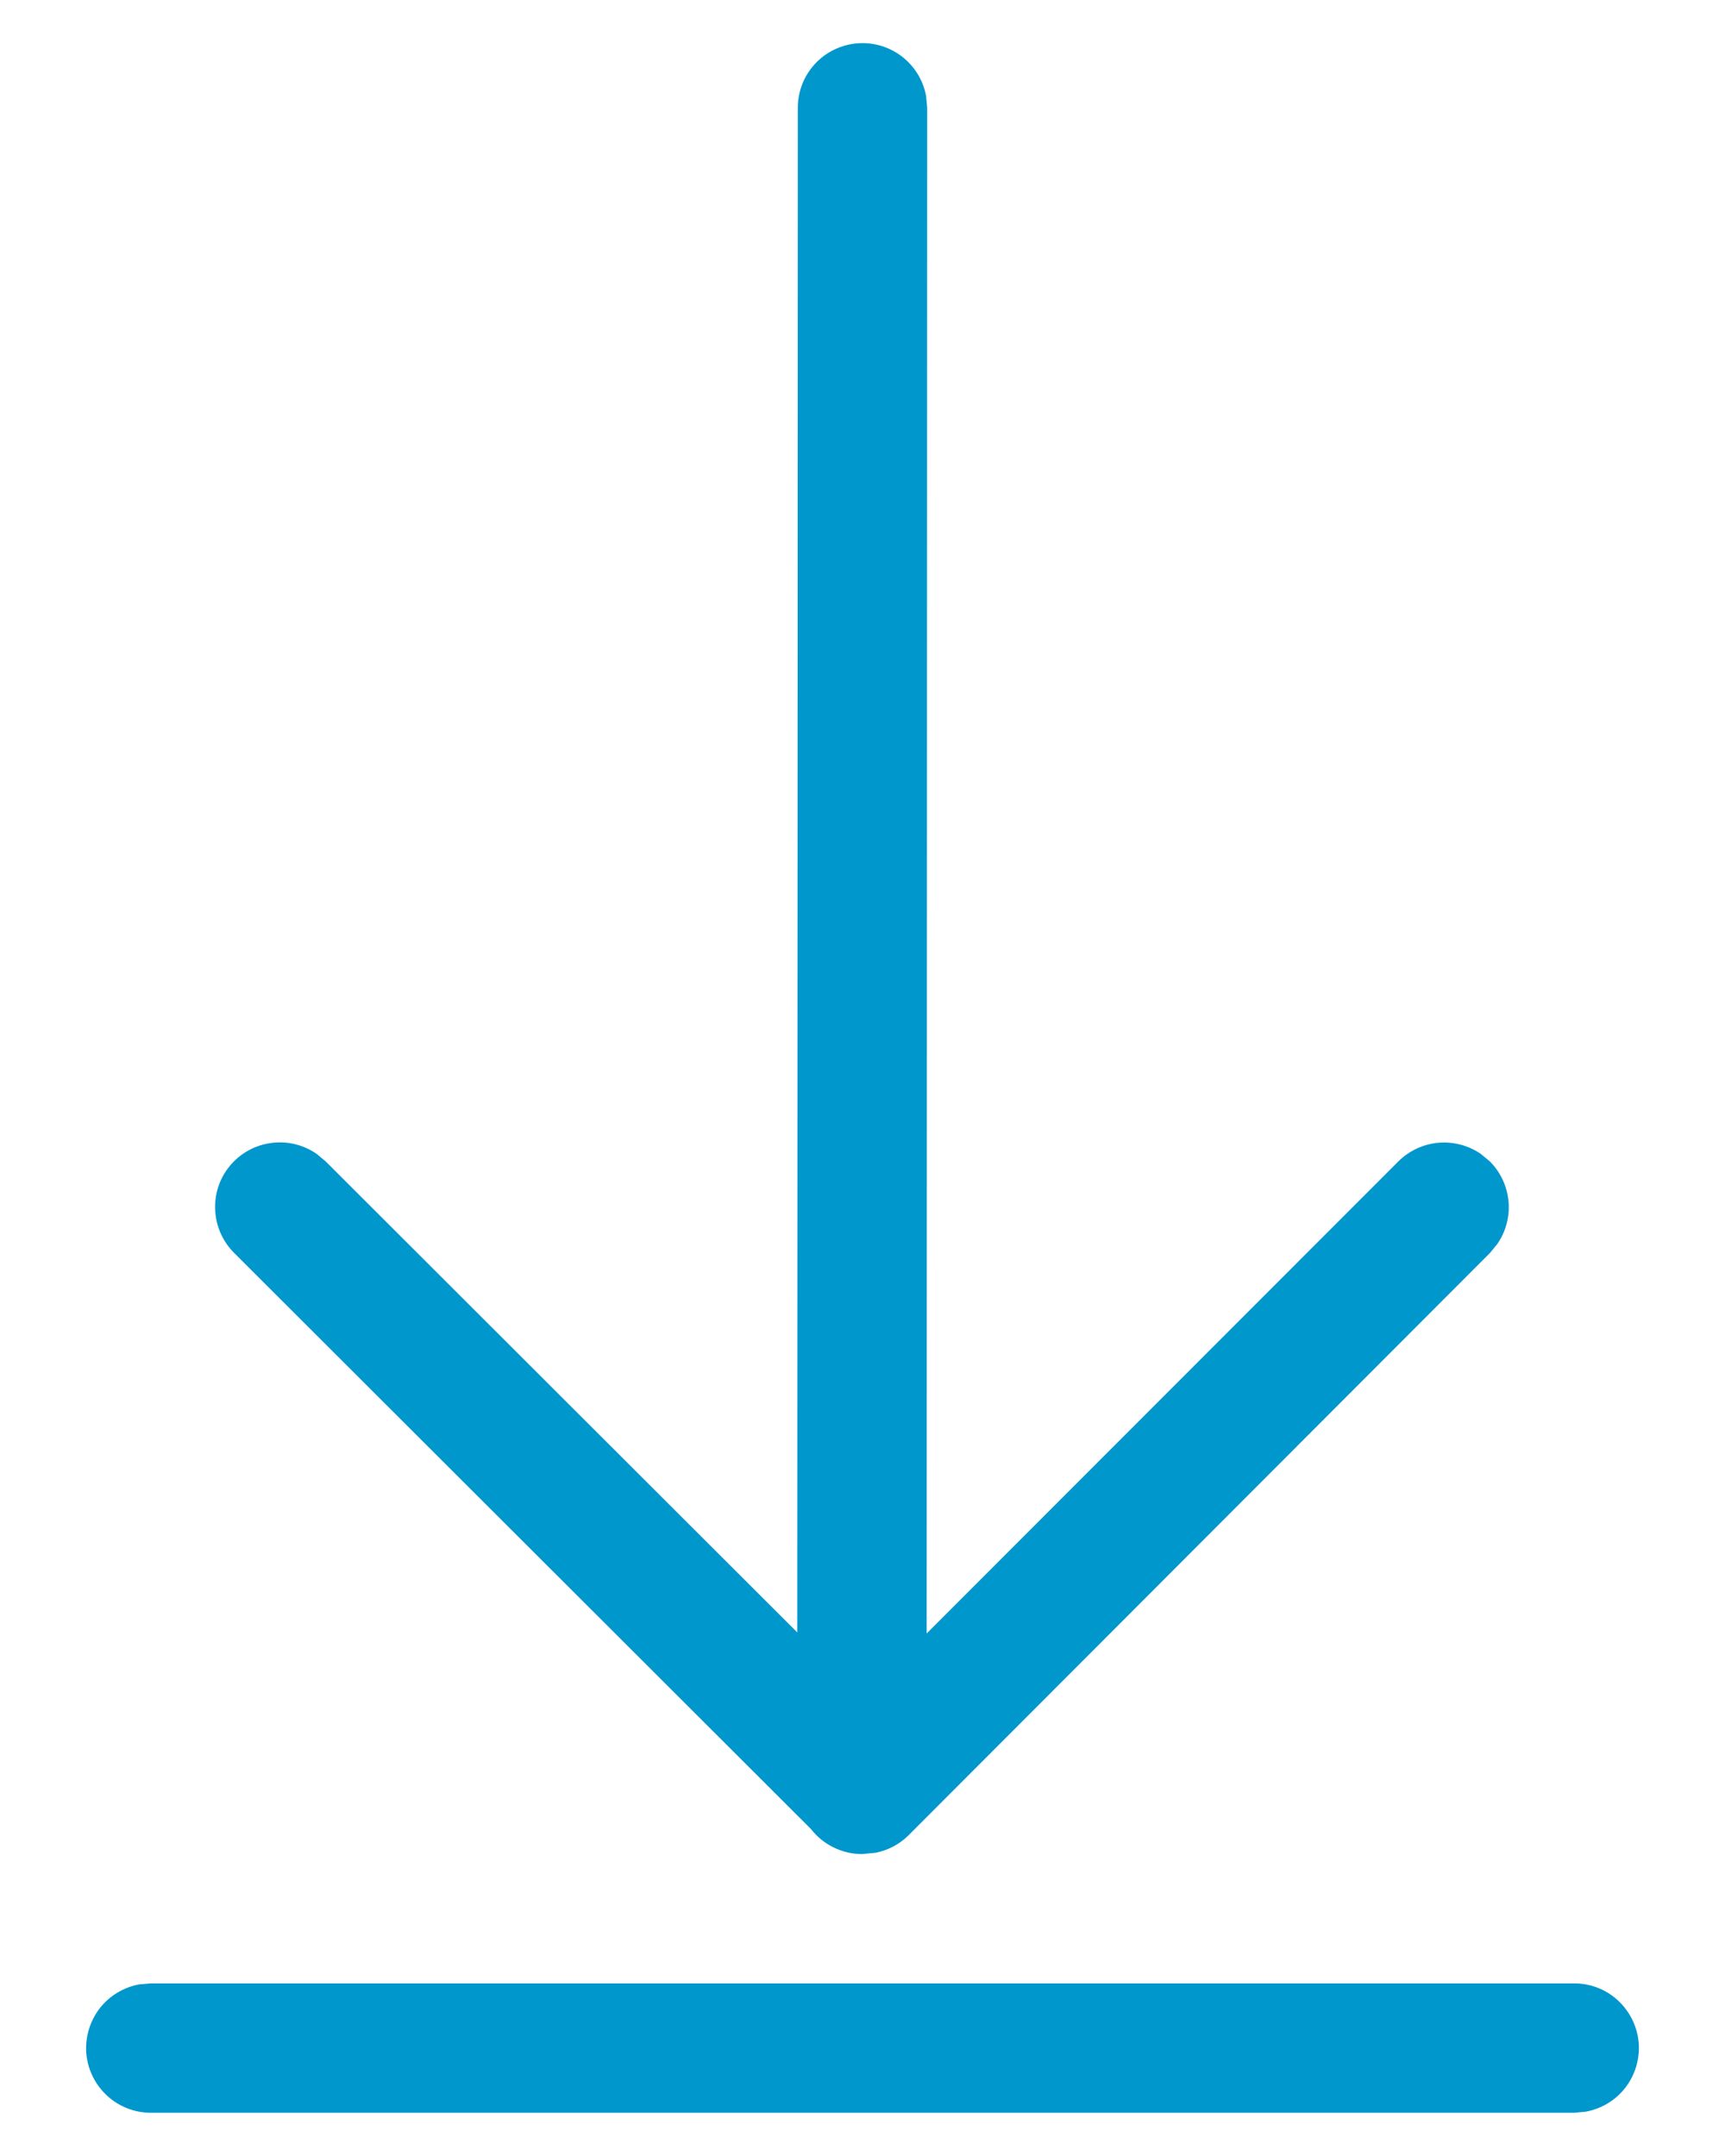 <svg width="16" height="20" viewBox="0 0 16 20" fill="none" xmlns="http://www.w3.org/2000/svg">
<path d="M14.6 18.399C14.75 18.398 14.895 18.454 15.005 18.555C15.116 18.657 15.185 18.795 15.199 18.945C15.212 19.094 15.169 19.243 15.079 19.362C14.988 19.482 14.855 19.562 14.708 19.589L14.6 19.599H1.4C1.25 19.599 1.105 19.543 0.995 19.442C0.884 19.341 0.815 19.202 0.801 19.053C0.788 18.904 0.831 18.755 0.921 18.635C1.012 18.516 1.144 18.435 1.292 18.408L1.4 18.399H14.6ZM8 0.4C8.14 0.4 8.276 0.449 8.384 0.539C8.492 0.629 8.565 0.754 8.59 0.892L8.6 1L8.595 15.153L12.969 10.775C13.068 10.676 13.199 10.614 13.339 10.601C13.479 10.588 13.619 10.625 13.735 10.704L13.819 10.774C13.918 10.873 13.979 11.004 13.992 11.144C14.005 11.284 13.968 11.424 13.888 11.54L13.819 11.624L8.428 17.024C8.345 17.107 8.238 17.164 8.122 17.187L7.995 17.199C7.904 17.199 7.813 17.178 7.731 17.137C7.649 17.097 7.577 17.038 7.521 16.966L2.173 11.624C2.066 11.518 2.003 11.376 1.996 11.226C1.988 11.076 2.037 10.929 2.133 10.814C2.229 10.698 2.365 10.623 2.514 10.603C2.663 10.582 2.814 10.619 2.937 10.704L3.021 10.774L7.395 15.143L7.4 1.001C7.4 0.922 7.415 0.844 7.445 0.771C7.475 0.698 7.52 0.632 7.575 0.576C7.631 0.52 7.697 0.476 7.77 0.446C7.843 0.416 7.921 0.4 8 0.4Z" fill="#0097CD"/>
</svg>
